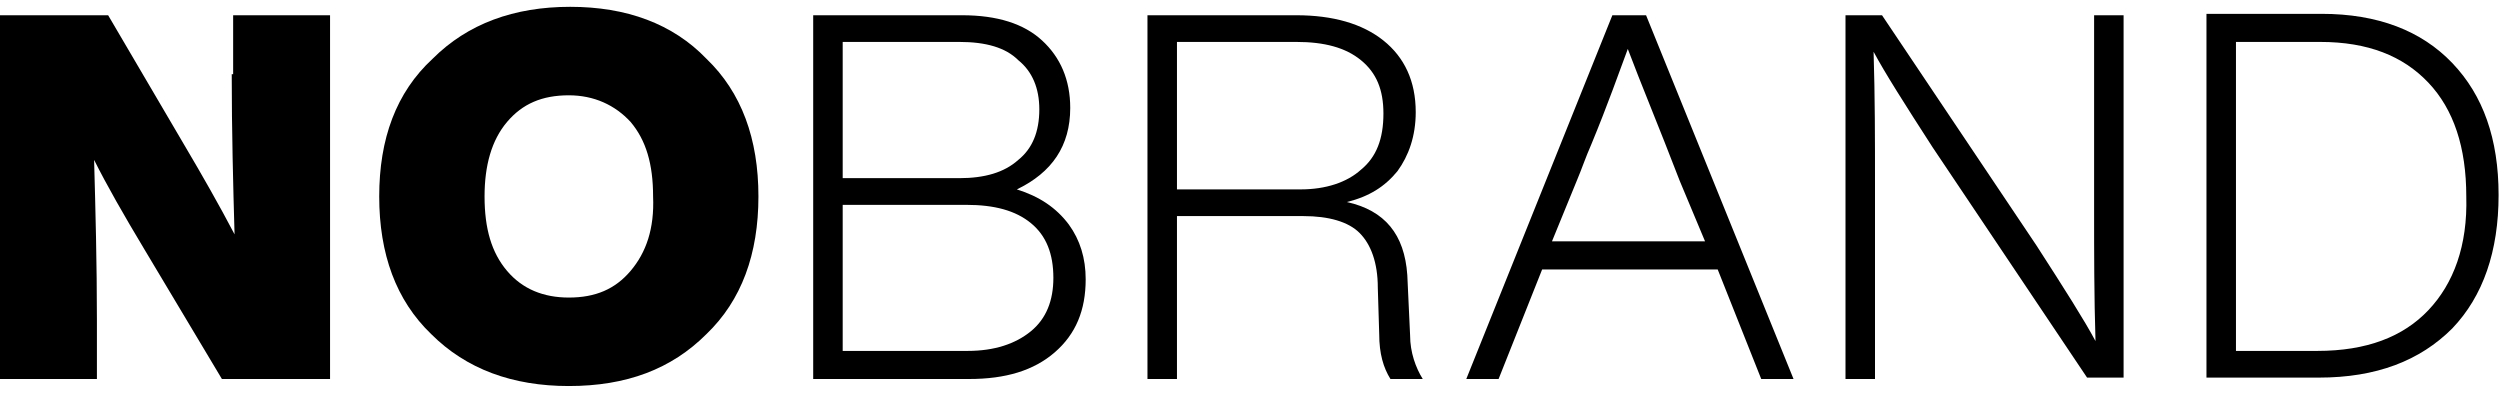 <svg width="140" height="22" viewBox="0 0 140 22" fill="none" xmlns="http://www.w3.org/2000/svg">
<g clip-path="url(#clip0_3725_1513)">
<path d="M137.326 3.528C135.596 1.719 133.157 0.775 130.011 0.775H123.562V21.146H129.854C133.079 21.146 135.517 20.202 137.326 18.393C139.056 16.584 139.921 14.067 139.921 10.921C139.921 7.775 139.056 5.337 137.326 3.528ZM135.989 17.37C134.573 18.865 132.528 19.651 129.775 19.651H125.214V2.348H129.933C132.607 2.348 134.573 3.134 135.989 4.629C137.405 6.123 138.112 8.247 138.112 11C138.191 13.752 137.405 15.876 135.989 17.37Z" fill="black"/>
<path d="M117.27 11.707C117.27 14.146 117.27 16.584 117.348 19.101C116.719 17.921 115.618 16.191 114.045 13.752L105.393 0.854H103.348V21.224H105V10.292C105 7.854 105 5.415 104.921 2.898C105.551 4.078 106.652 5.809 108.225 8.247L116.876 21.146H118.921V0.854H117.27V11.707Z" fill="black"/>
<path d="M90.292 0.854L82.112 21.224H83.921L86.36 15.089H96.191L98.629 21.224H100.438L92.18 0.854H90.292ZM95.483 13.516H86.91L88.326 10.056C88.562 9.505 88.798 8.797 89.112 8.089C90.056 5.809 90.685 4 91.157 2.741C91.865 4.629 92.888 7.067 94.067 10.134L95.483 13.516Z" fill="black"/>
<path d="M78.809 15.404C78.652 13.123 77.551 11.786 75.427 11.314C76.685 11 77.551 10.449 78.258 9.584C78.888 8.719 79.281 7.618 79.281 6.28C79.281 4.55 78.652 3.213 77.472 2.269C76.292 1.325 74.64 0.854 72.596 0.854H64.258V21.224H65.91V12.101H72.989C74.404 12.101 75.506 12.415 76.135 13.044C76.764 13.674 77.157 14.696 77.157 16.112L77.236 18.707C77.236 19.809 77.472 20.595 77.865 21.224H79.674C79.281 20.595 78.966 19.73 78.966 18.786L78.809 15.404ZM72.832 10.606H65.91V2.348H72.596C74.168 2.348 75.348 2.663 76.213 3.37C77.079 4.078 77.472 5.022 77.472 6.359C77.472 7.775 77.079 8.797 76.213 9.505C75.427 10.213 74.247 10.606 72.832 10.606Z" fill="black"/>
<path d="M56.944 10.606C58.91 9.662 59.933 8.168 59.933 6.045C59.933 4.471 59.382 3.213 58.359 2.269C57.337 1.325 55.843 0.854 53.876 0.854H45.539V21.224H54.27C56.315 21.224 57.888 20.752 59.067 19.73C60.247 18.707 60.798 17.37 60.798 15.64C60.798 14.46 60.483 13.438 59.854 12.573C59.146 11.629 58.202 11 56.944 10.606ZM47.191 2.348H53.719C55.214 2.348 56.315 2.663 57.023 3.37C57.809 4 58.202 4.943 58.202 6.123C58.202 7.382 57.809 8.325 57.023 8.955C56.236 9.662 55.135 9.977 53.719 9.977H47.191V2.348ZM57.73 18.55C56.865 19.258 55.685 19.651 54.191 19.651H47.191V11.472H54.112C55.685 11.472 56.865 11.786 57.73 12.494C58.596 13.202 58.989 14.224 58.989 15.561C58.989 16.82 58.596 17.842 57.73 18.55Z" fill="black"/>
<path d="M12.977 4.157C12.977 7.303 13.056 10.37 13.135 13.123C12.27 11.472 11.326 9.82 10.303 8.089L6.056 0.854H0V21.224H5.427V17.921C5.427 14.775 5.348 11.786 5.27 8.955C5.978 10.37 6.921 12.022 8.101 13.988L12.427 21.224H18.483V0.854H13.056V4.157H12.977Z" fill="black"/>
<path d="M31.933 0.382C28.787 0.382 26.191 1.326 24.225 3.292C22.18 5.18 21.236 7.775 21.236 11C21.236 14.225 22.18 16.82 24.146 18.708C26.112 20.674 28.708 21.618 31.854 21.618C35.079 21.618 37.596 20.674 39.562 18.708C41.528 16.82 42.472 14.225 42.472 11C42.472 7.775 41.528 5.18 39.562 3.292C37.674 1.326 35.079 0.382 31.933 0.382ZM35.315 15.168C34.449 16.191 33.348 16.663 31.854 16.663C30.438 16.663 29.258 16.191 28.393 15.168C27.528 14.146 27.135 12.809 27.135 11C27.135 9.269 27.528 7.854 28.393 6.831C29.258 5.809 30.36 5.337 31.854 5.337C33.27 5.337 34.449 5.887 35.315 6.831C36.18 7.854 36.573 9.191 36.573 11C36.652 12.809 36.18 14.146 35.315 15.168Z" fill="black"/>
</g>
<defs>
<clipPath id="clip0_3725_1513">
<rect width="140" height="21.236" fill="white" transform="translate(0 0.382)"/>
</clipPath>
</defs>
</svg>
